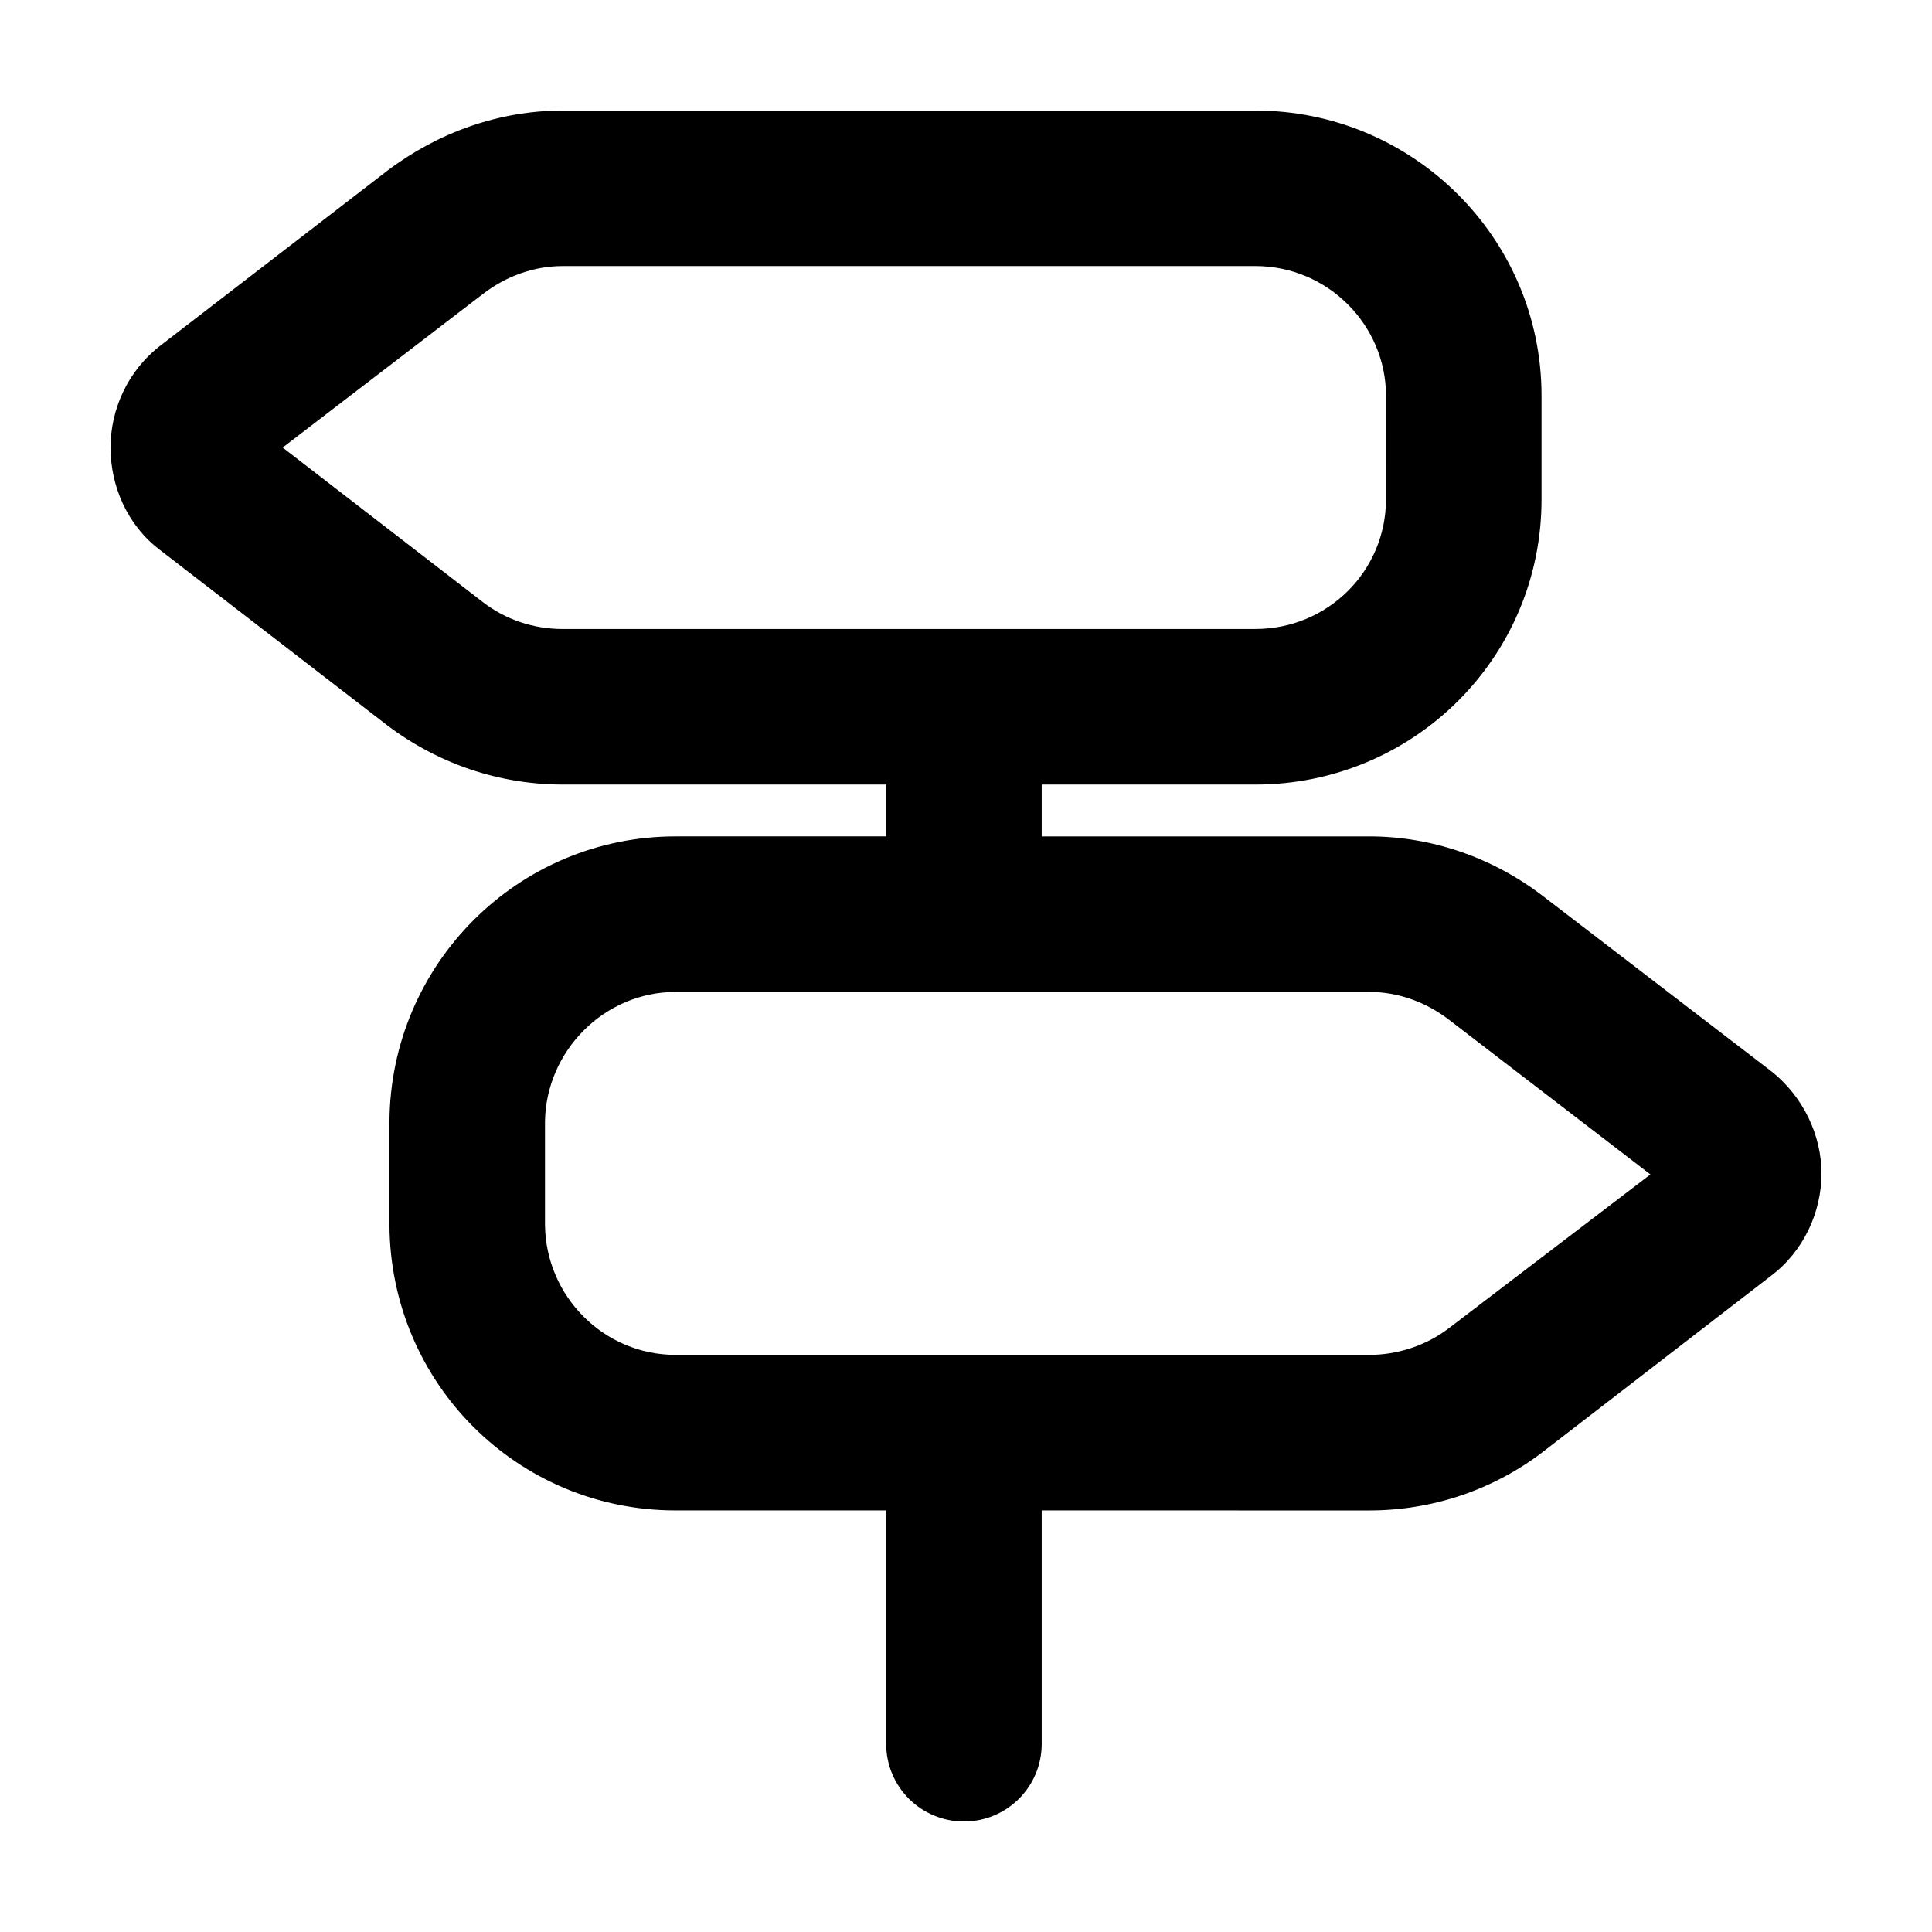 <?xml version="1.0" encoding="UTF-8"?>
<!-- Uploaded to: SVG Repo, www.svgrepo.com, Generator: SVG Repo Mixer Tools -->
<svg fill="#000000" width="800px" height="800px" version="1.1" viewBox="144 144 512 512" xmlns="http://www.w3.org/2000/svg">
 <path d="m476.67 310.69c19.234 0 34.625-15.391 34.625-34.352l0.004-27.48c0-18.688-15.391-34.352-34.625-34.352l-183.57 0.004c-7.691 0-15.113 2.746-21.16 7.422l-53.035 40.672 53.035 40.945c6.047 4.672 13.469 7.144 21.16 7.144h106.35zm51.391 103.6c-6.047-4.672-13.469-7.422-21.16-7.422l-107.45 0.004h-76.398c-18.965 0-34.352 15.664-34.625 34.352v27.484c0.277 18.965 15.664 34.352 34.625 34.352h183.85c7.422 0 15.113-2.473 21.16-7.144l53.312-40.676zm-341.31-178.89 59.906-46.168c13.465-10.168 29.684-15.938 46.445-15.938h183.57c41.77 0 75.848 33.801 75.848 75.57v27.484c0 42.043-34.078 75.57-75.848 75.57h-56.609v13.738h86.836c16.762 0 32.973 5.769 46.168 15.941l60.18 46.168c8.793 6.871 13.469 17.312 13.469 27.207 0 10.168-4.672 20.609-13.469 27.207l-60.18 46.441c-13.191 10.168-29.402 15.664-46.168 15.664l-86.836-0.004v61.832c0 11.543-9.344 20.609-20.609 20.609-11.266 0.004-20.609-9.07-20.609-20.613v-61.832h-55.789c-41.77 0-75.57-33.527-75.848-75.57v-27.484c0.277-41.77 34.078-75.57 75.848-75.57h55.789v-13.738h-85.738c-16.762 0-32.973-5.496-46.441-15.664l-60.188-46.441c-8.789-6.594-13.188-17.039-13.188-27.207 0-9.891 4.398-20.332 13.465-27.203z"/>
</svg>